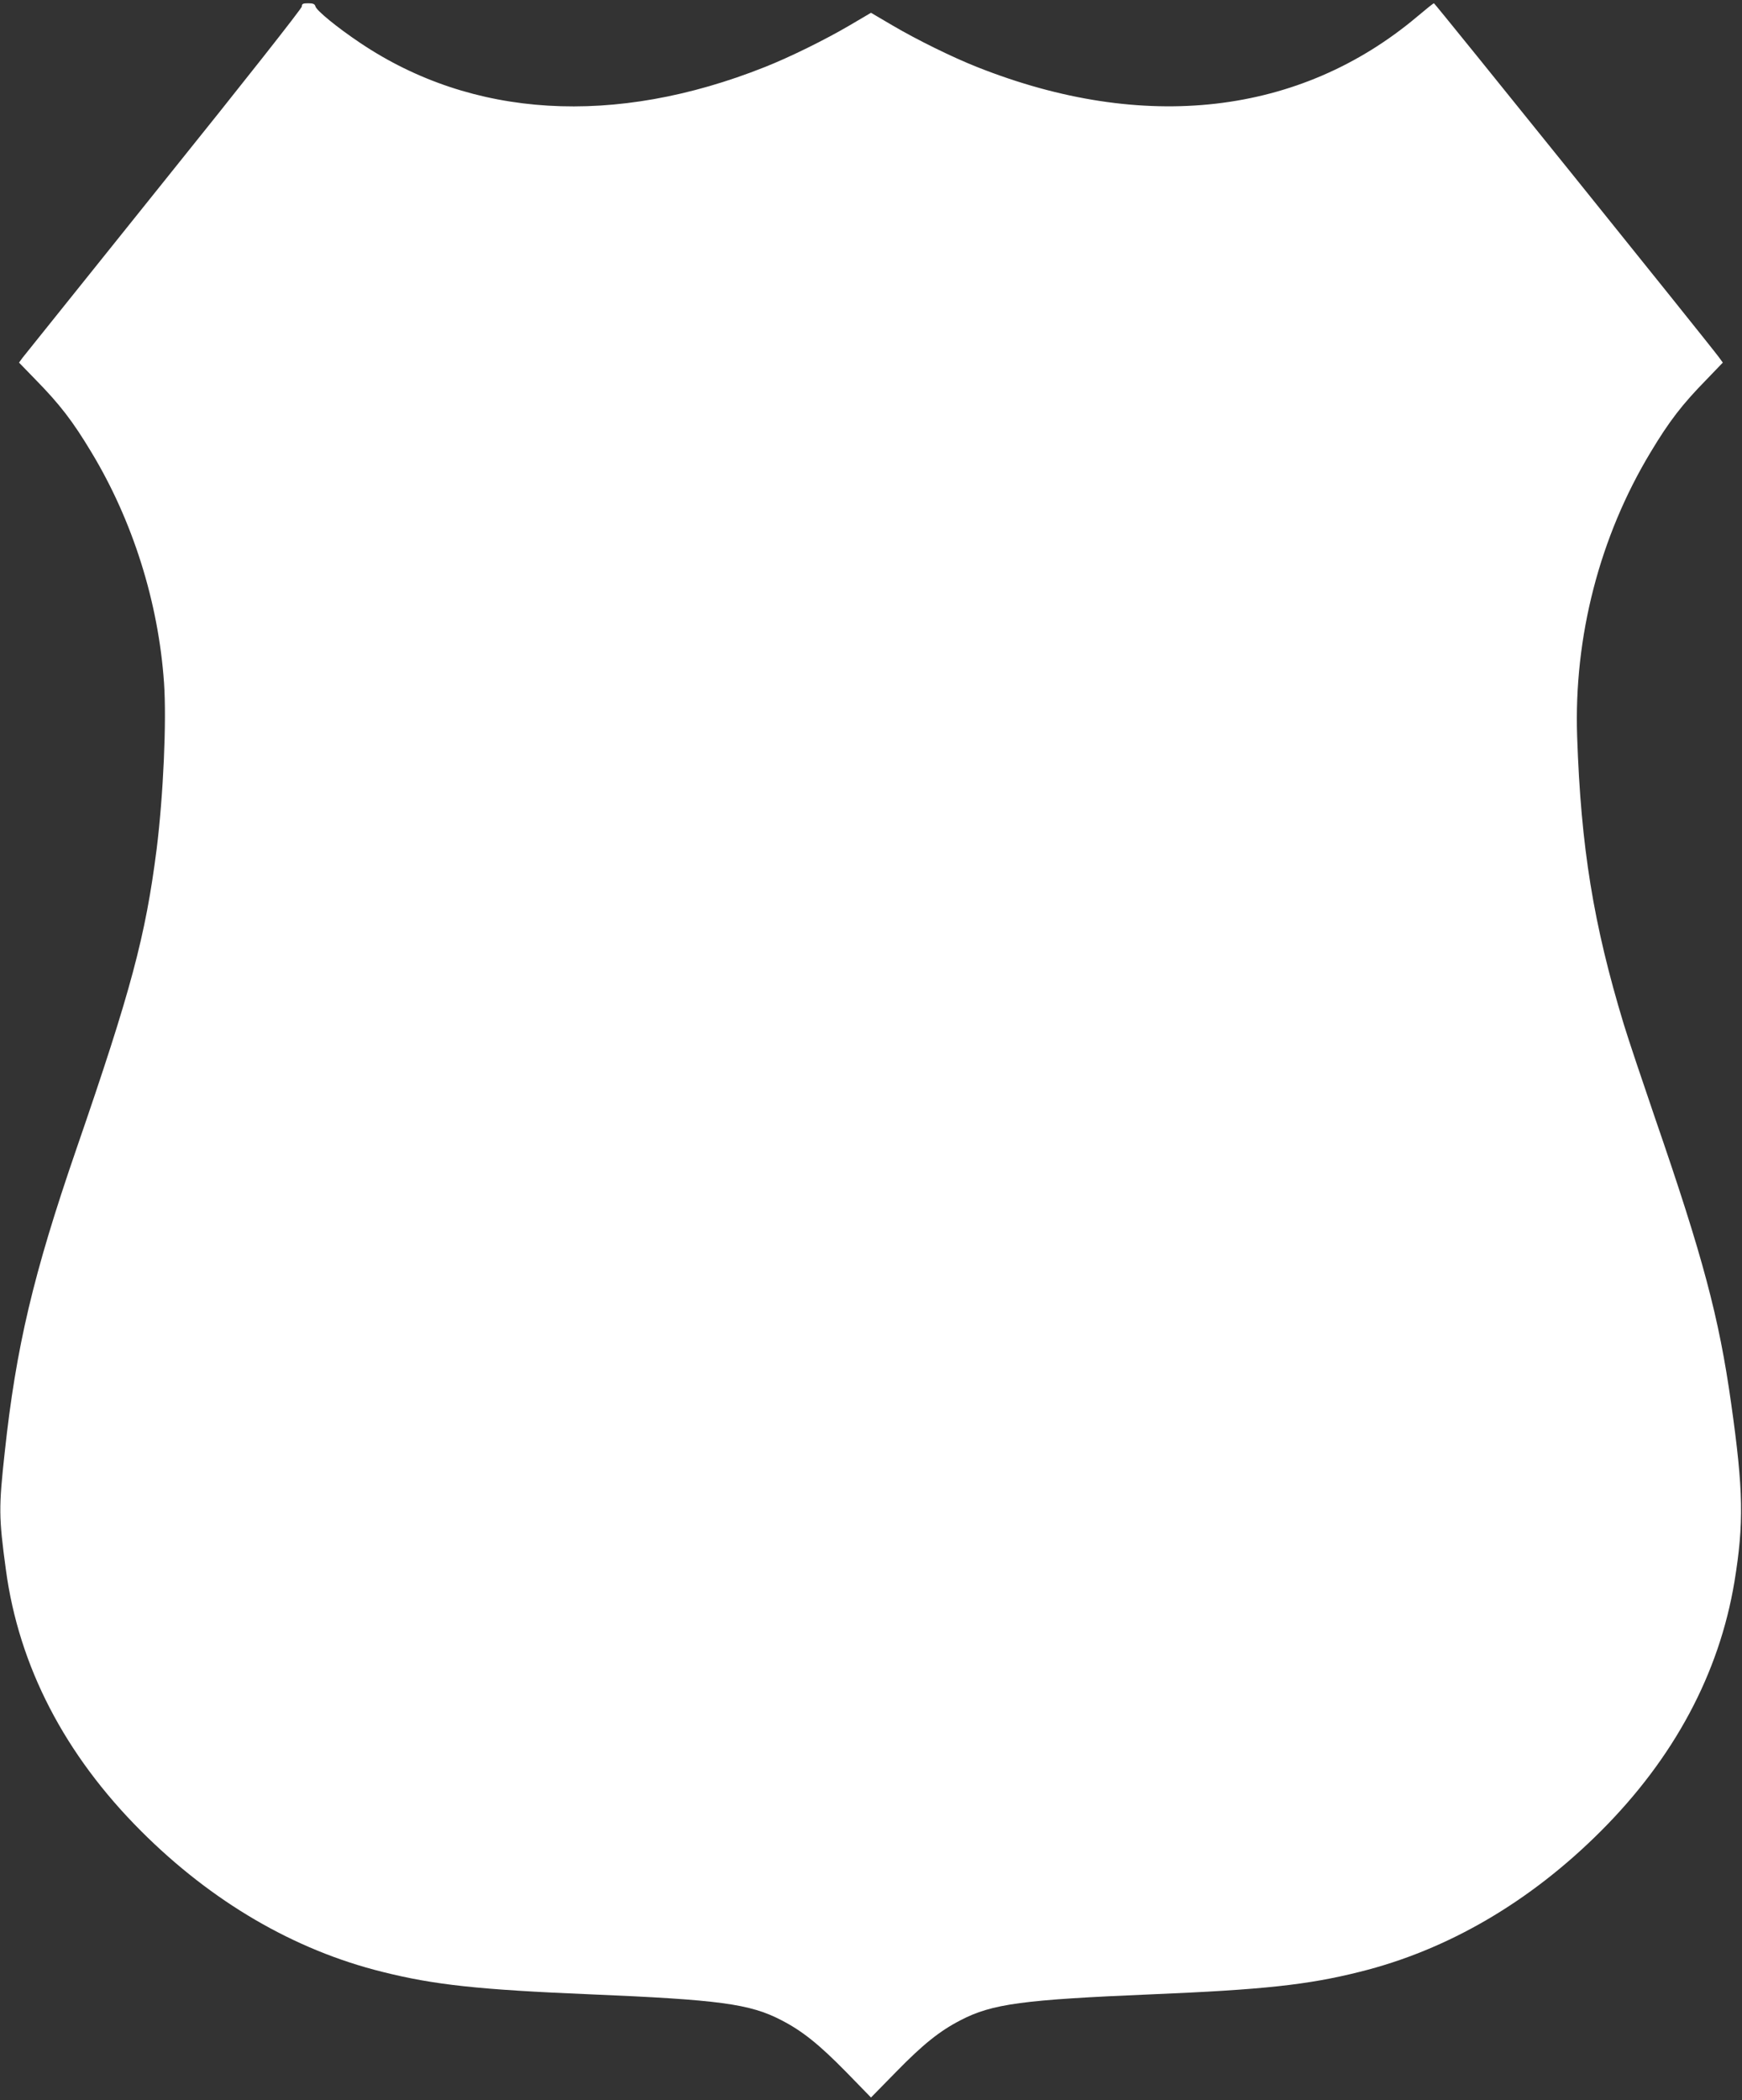<?xml version="1.0" standalone="no"?>
<!DOCTYPE svg PUBLIC "-//W3C//DTD SVG 20010904//EN"
 "http://www.w3.org/TR/2001/REC-SVG-20010904/DTD/svg10.dtd">
<svg version="1.0" xmlns="http://www.w3.org/2000/svg"
 width="1062pt" height="1280pt" viewBox="0 0 1062 1280"
 preserveAspectRatio="xMidYMid meet">
<rect x="0" y="0" width="1062" height="1280" fill="#333333" stroke="none"/>
<g transform="translate(0,1280) scale(0.1,-0.1)"
fill="#ffffff" stroke="none">
<path d="M1840 12760 c0 -11 -359 -467 -841 -1066 -462 -576 -850 -1060 -862
-1075 l-21 -29 100 -103 c150 -153 228 -255 341 -443 252 -417 409 -914 443
-1406 16 -234 -4 -683 -45 -1013 -68 -532 -155 -859 -490 -1830 -262 -761
-367 -1205 -436 -1845 -37 -339 -37 -394 7 -718 79 -587 358 -1126 824 -1592
432 -432 934 -725 1470 -858 318 -80 593 -109 1265 -137 790 -33 977 -58 1169
-158 128 -66 230 -148 394 -315 l152 -156 153 156 c163 167 265 249 393 315
192 100 379 125 1169 158 672 28 947 57 1265 137 536 133 1038 426 1470 858
446 446 721 960 814 1520 58 355 55 555 -20 1085 -74 526 -171 891 -465 1743
-76 222 -162 478 -190 570 -185 610 -261 1077 -284 1752 -21 608 137 1219 448
1734 113 188 191 290 341 443 l99 103 -24 33 c-57 78 -1731 2157 -1737 2157
-4 0 -50 -37 -102 -81 -715 -602 -1666 -711 -2682 -308 -152 60 -369 167 -517
254 l-131 77 -131 -77 c-148 -87 -365 -194 -517 -254 -916 -364 -1783 -312
-2467 148 -139 93 -266 197 -272 222 -4 15 -15 19 -44 19 -32 0 -39 -3 -39
-20z"/>
</g>
</svg>
